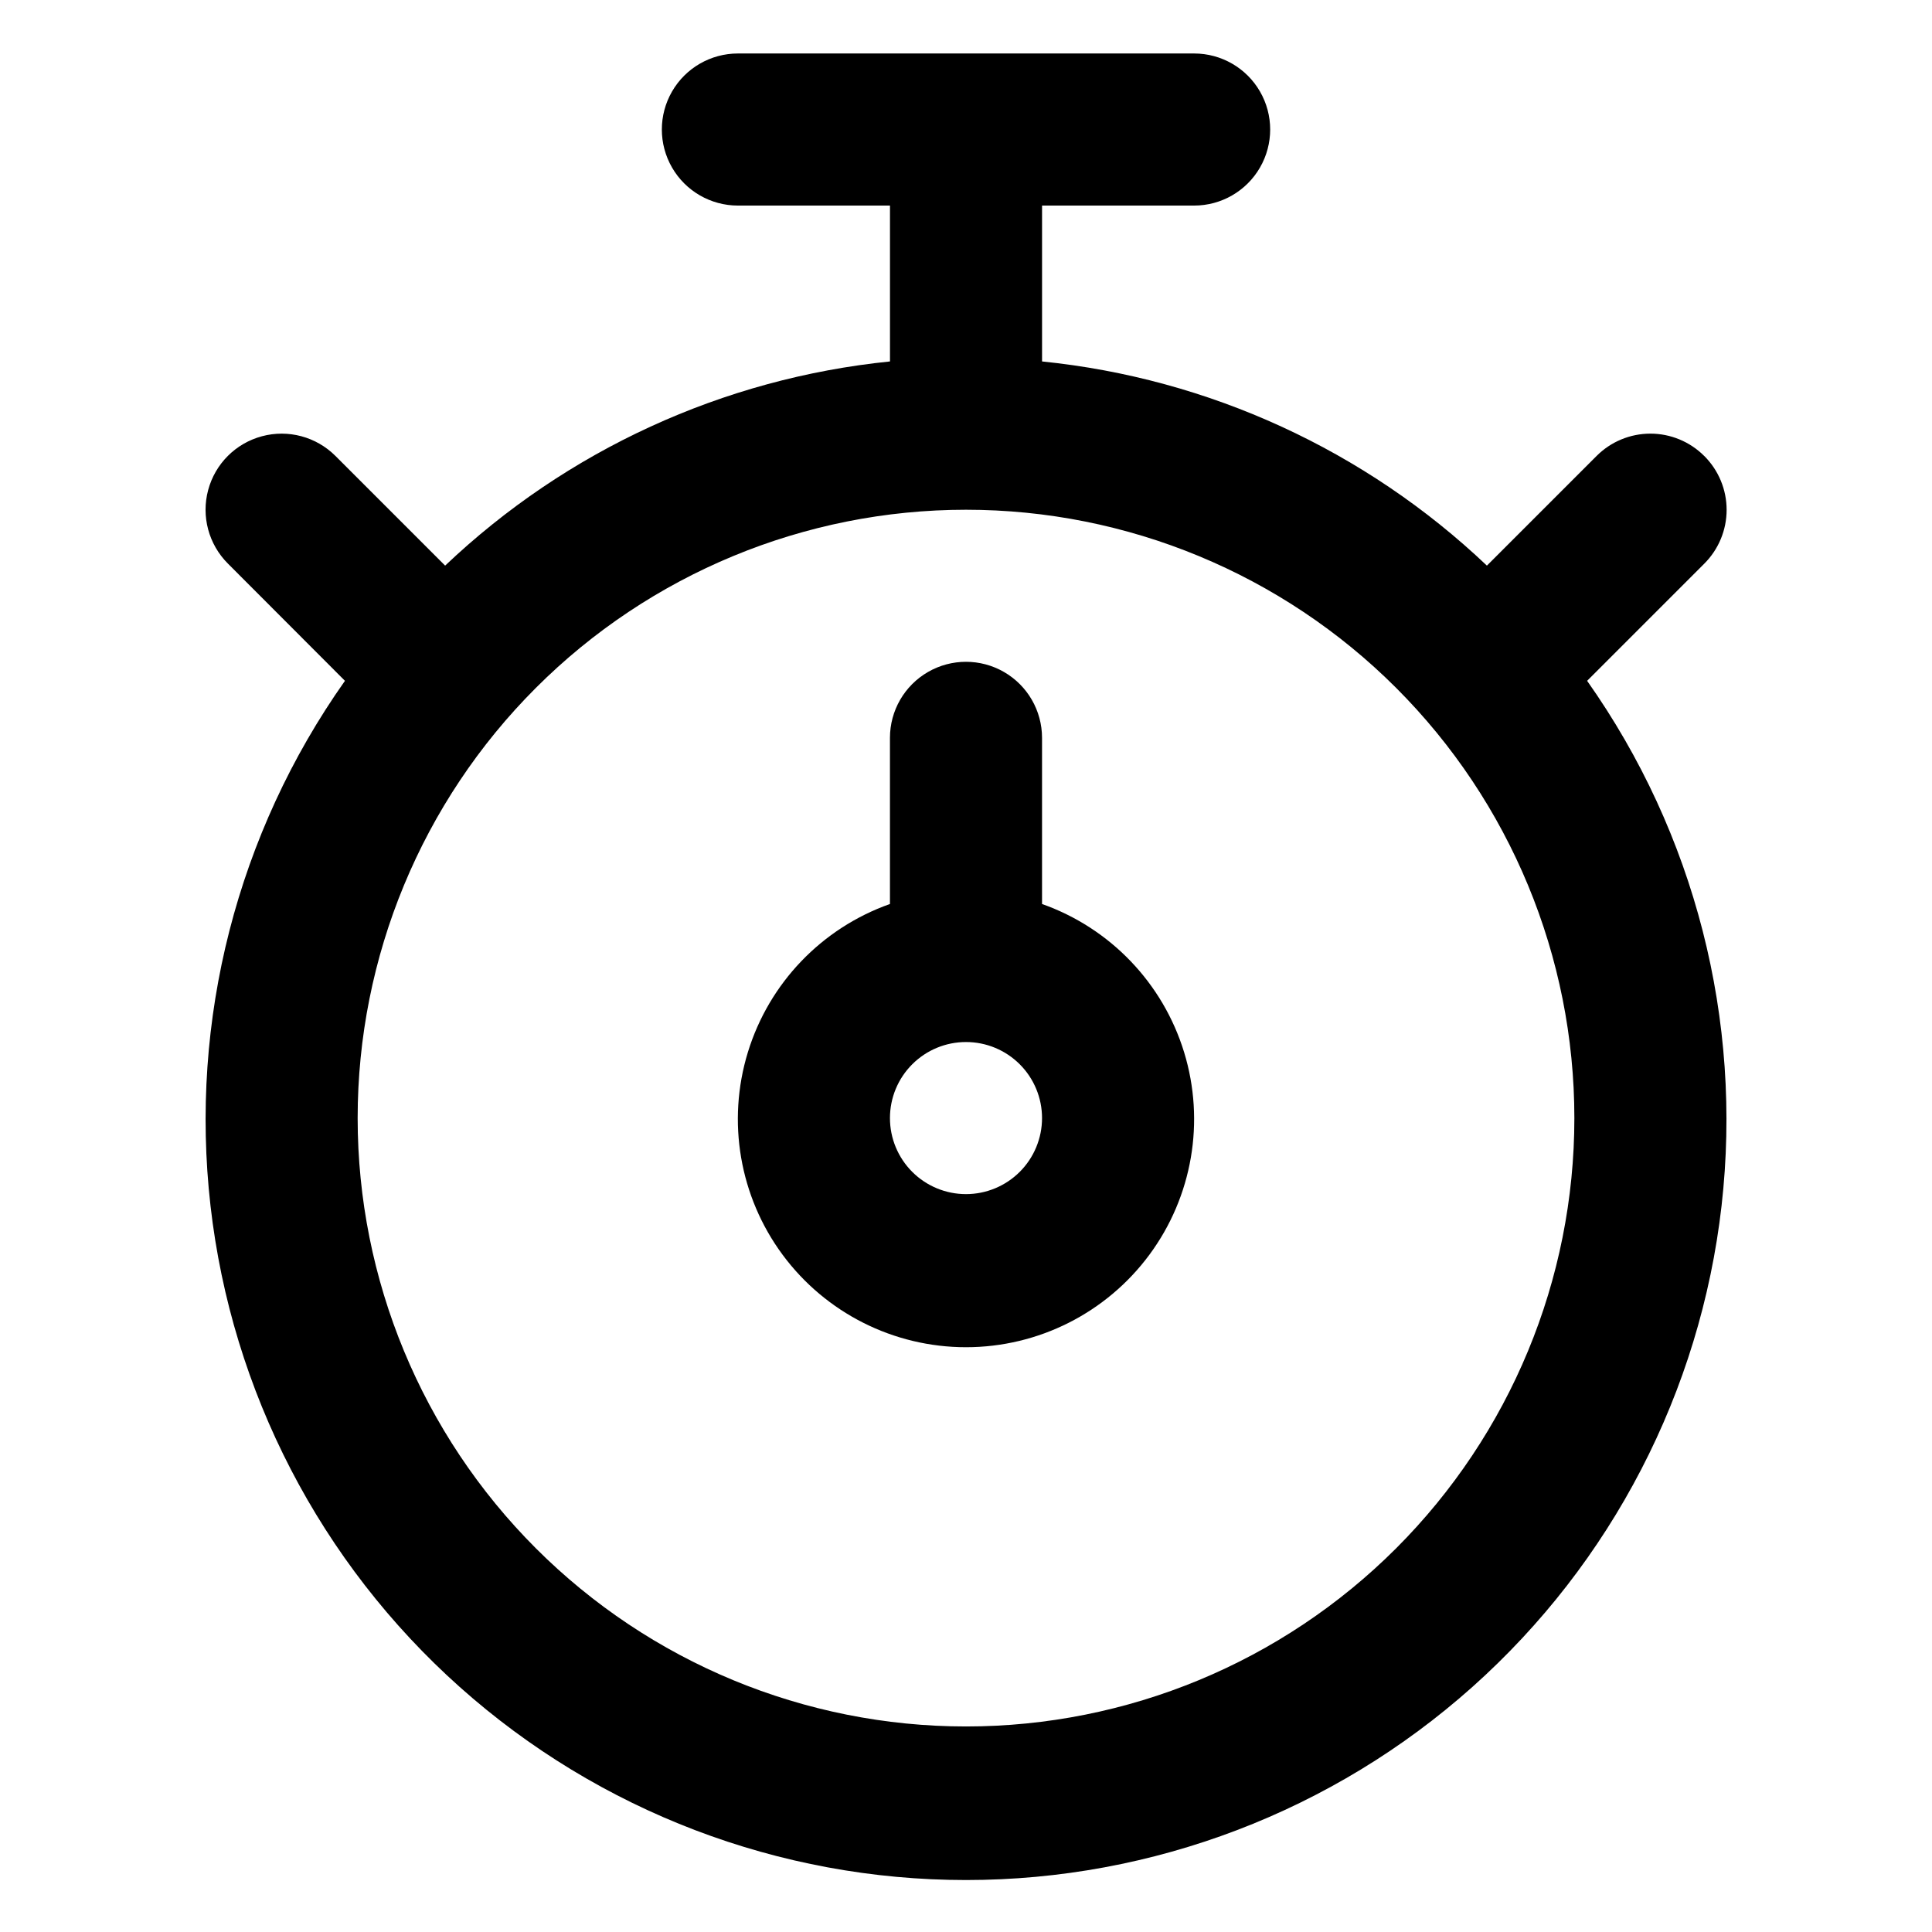 <?xml version="1.0" encoding="UTF-8"?>
<!-- Uploaded to: ICON Repo, www.iconrepo.com, Generator: ICON Repo Mixer Tools -->
<svg fill="#000000" width="800px" height="800px" version="1.1" viewBox="144 144 512 512" xmlns="http://www.w3.org/2000/svg">
 <g>
  <path d="m595.63 264.83c-3.781-3.785-8.91-5.914-14.258-5.914-5.352 0-10.48 2.129-14.258 5.914l-29.07 29.066c-32.223-30.59-73.688-49.621-117.89-54.109v-41.309h40.305c7.199 0 13.852-3.844 17.449-10.078 3.602-6.234 3.602-13.918 0-20.152-3.598-6.234-10.25-10.074-17.449-10.074h-120.91c-7.203 0-13.855 3.84-17.453 10.074-3.602 6.234-3.602 13.918 0 20.152 3.598 6.234 10.25 10.078 17.453 10.078h40.305v41.312-0.004c-44.207 4.488-85.668 23.52-117.89 54.109l-29.07-29.07 0.004 0.004c-5.094-5.094-12.52-7.086-19.477-5.219-6.961 1.863-12.395 7.297-14.258 14.258-1.867 6.957 0.125 14.383 5.219 19.477l31.031 31.082c-28.555 40.426-41.238 89.941-35.629 139.12 5.609 49.176 29.117 94.562 66.043 127.52 36.926 32.953 84.688 51.164 134.18 51.164 49.492 0 97.254-18.211 134.18-51.164 36.926-32.957 60.434-78.344 66.043-127.52s-7.074-98.691-35.629-139.12l31.035-31.035c3.797-3.781 5.934-8.922 5.934-14.281s-2.137-10.5-5.934-14.281zm-195.63 336.7c-42.758 0-83.766-16.988-114-47.223s-47.219-71.238-47.219-114c0-42.758 16.984-83.766 47.219-114 30.234-30.234 71.242-47.219 114-47.219s83.762 16.984 114 47.219c30.234 30.234 47.223 71.242 47.223 114 0 42.758-16.988 83.762-47.223 114s-71.238 47.223-114 47.223z"/>
  <path d="m420.15 383.57v-44.031c0-7.203-3.844-13.855-10.078-17.453-6.234-3.602-13.918-3.602-20.152 0-6.234 3.598-10.074 10.25-10.074 17.453v44.031c-18.074 6.391-32.047 20.973-37.66 39.305-5.609 18.332-2.195 38.234 9.207 53.648 11.398 15.41 29.434 24.504 48.605 24.504 19.168 0 37.203-9.094 48.602-24.504 11.402-15.414 14.816-35.316 9.207-53.648-5.613-18.332-19.582-32.914-37.656-39.305zm-20.152 76.883c-5.348 0-10.473-2.125-14.25-5.902-3.781-3.781-5.902-8.906-5.902-14.25 0-5.348 2.121-10.473 5.902-14.25 3.777-3.781 8.902-5.902 14.25-5.902 5.344 0 10.469 2.121 14.25 5.902 3.777 3.777 5.902 8.902 5.902 14.25 0 5.344-2.125 10.469-5.902 14.25-3.781 3.777-8.906 5.902-14.25 5.902z"/>
 </g>
</svg>